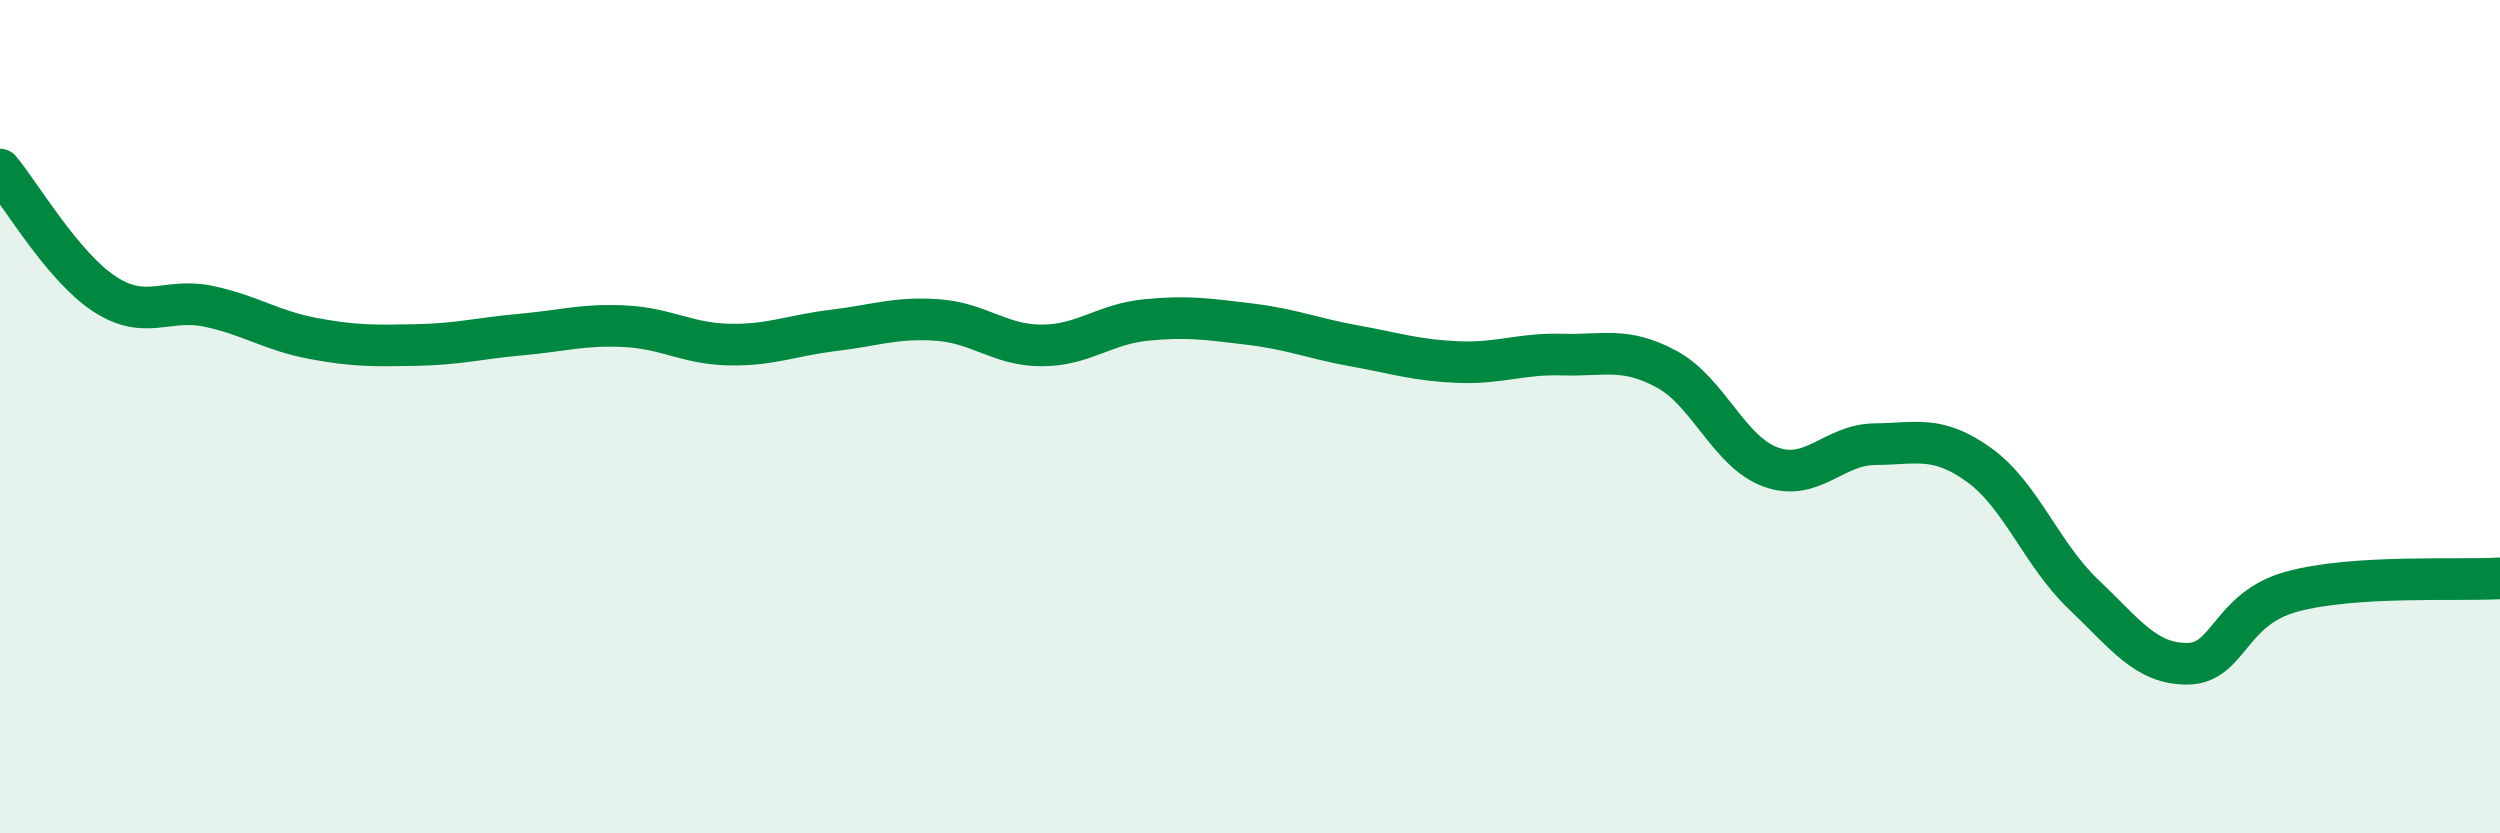 
    <svg width="60" height="20" viewBox="0 0 60 20" xmlns="http://www.w3.org/2000/svg">
      <path
        d="M 0,4.07 C 0.5,4.67 1.5,6.39 2.5,7.05 C 3.5,7.71 4,7.14 5,7.35 C 6,7.56 6.5,7.93 7.5,8.12 C 8.5,8.31 9,8.3 10,8.28 C 11,8.26 11.5,8.12 12.5,8.03 C 13.5,7.94 14,7.78 15,7.83 C 16,7.88 16.5,8.25 17.5,8.27 C 18.5,8.29 19,8.05 20,7.93 C 21,7.81 21.5,7.61 22.5,7.68 C 23.5,7.75 24,8.29 25,8.29 C 26,8.29 26.5,7.78 27.5,7.68 C 28.5,7.58 29,7.66 30,7.78 C 31,7.9 31.5,8.12 32.5,8.3 C 33.5,8.48 34,8.65 35,8.69 C 36,8.73 36.5,8.48 37.5,8.51 C 38.5,8.54 39,8.32 40,8.86 C 41,9.4 41.5,10.85 42.5,11.21 C 43.5,11.57 44,10.67 45,10.66 C 46,10.65 46.5,10.44 47.5,11.16 C 48.5,11.88 49,13.31 50,14.26 C 51,15.21 51.5,15.94 52.5,15.93 C 53.5,15.92 53.5,14.61 55,14.2 C 56.5,13.79 59,13.94 60,13.88L60 20L0 20Z"
        fill="#008740"
        opacity="0.1"
        stroke-linecap="round"
        stroke-linejoin="round"
      />
      <path
        d="M 0,4.07 C 0.5,4.67 1.5,6.39 2.5,7.05 C 3.5,7.71 4,7.14 5,7.35 C 6,7.56 6.5,7.93 7.5,8.12 C 8.5,8.31 9,8.3 10,8.28 C 11,8.26 11.5,8.12 12.5,8.03 C 13.5,7.94 14,7.78 15,7.83 C 16,7.88 16.5,8.25 17.5,8.27 C 18.5,8.29 19,8.05 20,7.93 C 21,7.81 21.5,7.61 22.5,7.68 C 23.5,7.75 24,8.29 25,8.29 C 26,8.29 26.5,7.78 27.5,7.68 C 28.5,7.58 29,7.66 30,7.78 C 31,7.9 31.5,8.12 32.5,8.3 C 33.5,8.48 34,8.65 35,8.69 C 36,8.73 36.5,8.48 37.5,8.51 C 38.5,8.54 39,8.32 40,8.86 C 41,9.4 41.5,10.85 42.5,11.21 C 43.5,11.57 44,10.67 45,10.66 C 46,10.65 46.5,10.44 47.5,11.16 C 48.5,11.88 49,13.31 50,14.26 C 51,15.21 51.5,15.94 52.5,15.93 C 53.5,15.92 53.5,14.61 55,14.2 C 56.5,13.79 59,13.94 60,13.88"
        stroke="#008740"
        stroke-width="1"
        fill="none"
        stroke-linecap="round"
        stroke-linejoin="round"
      />
    </svg>
  